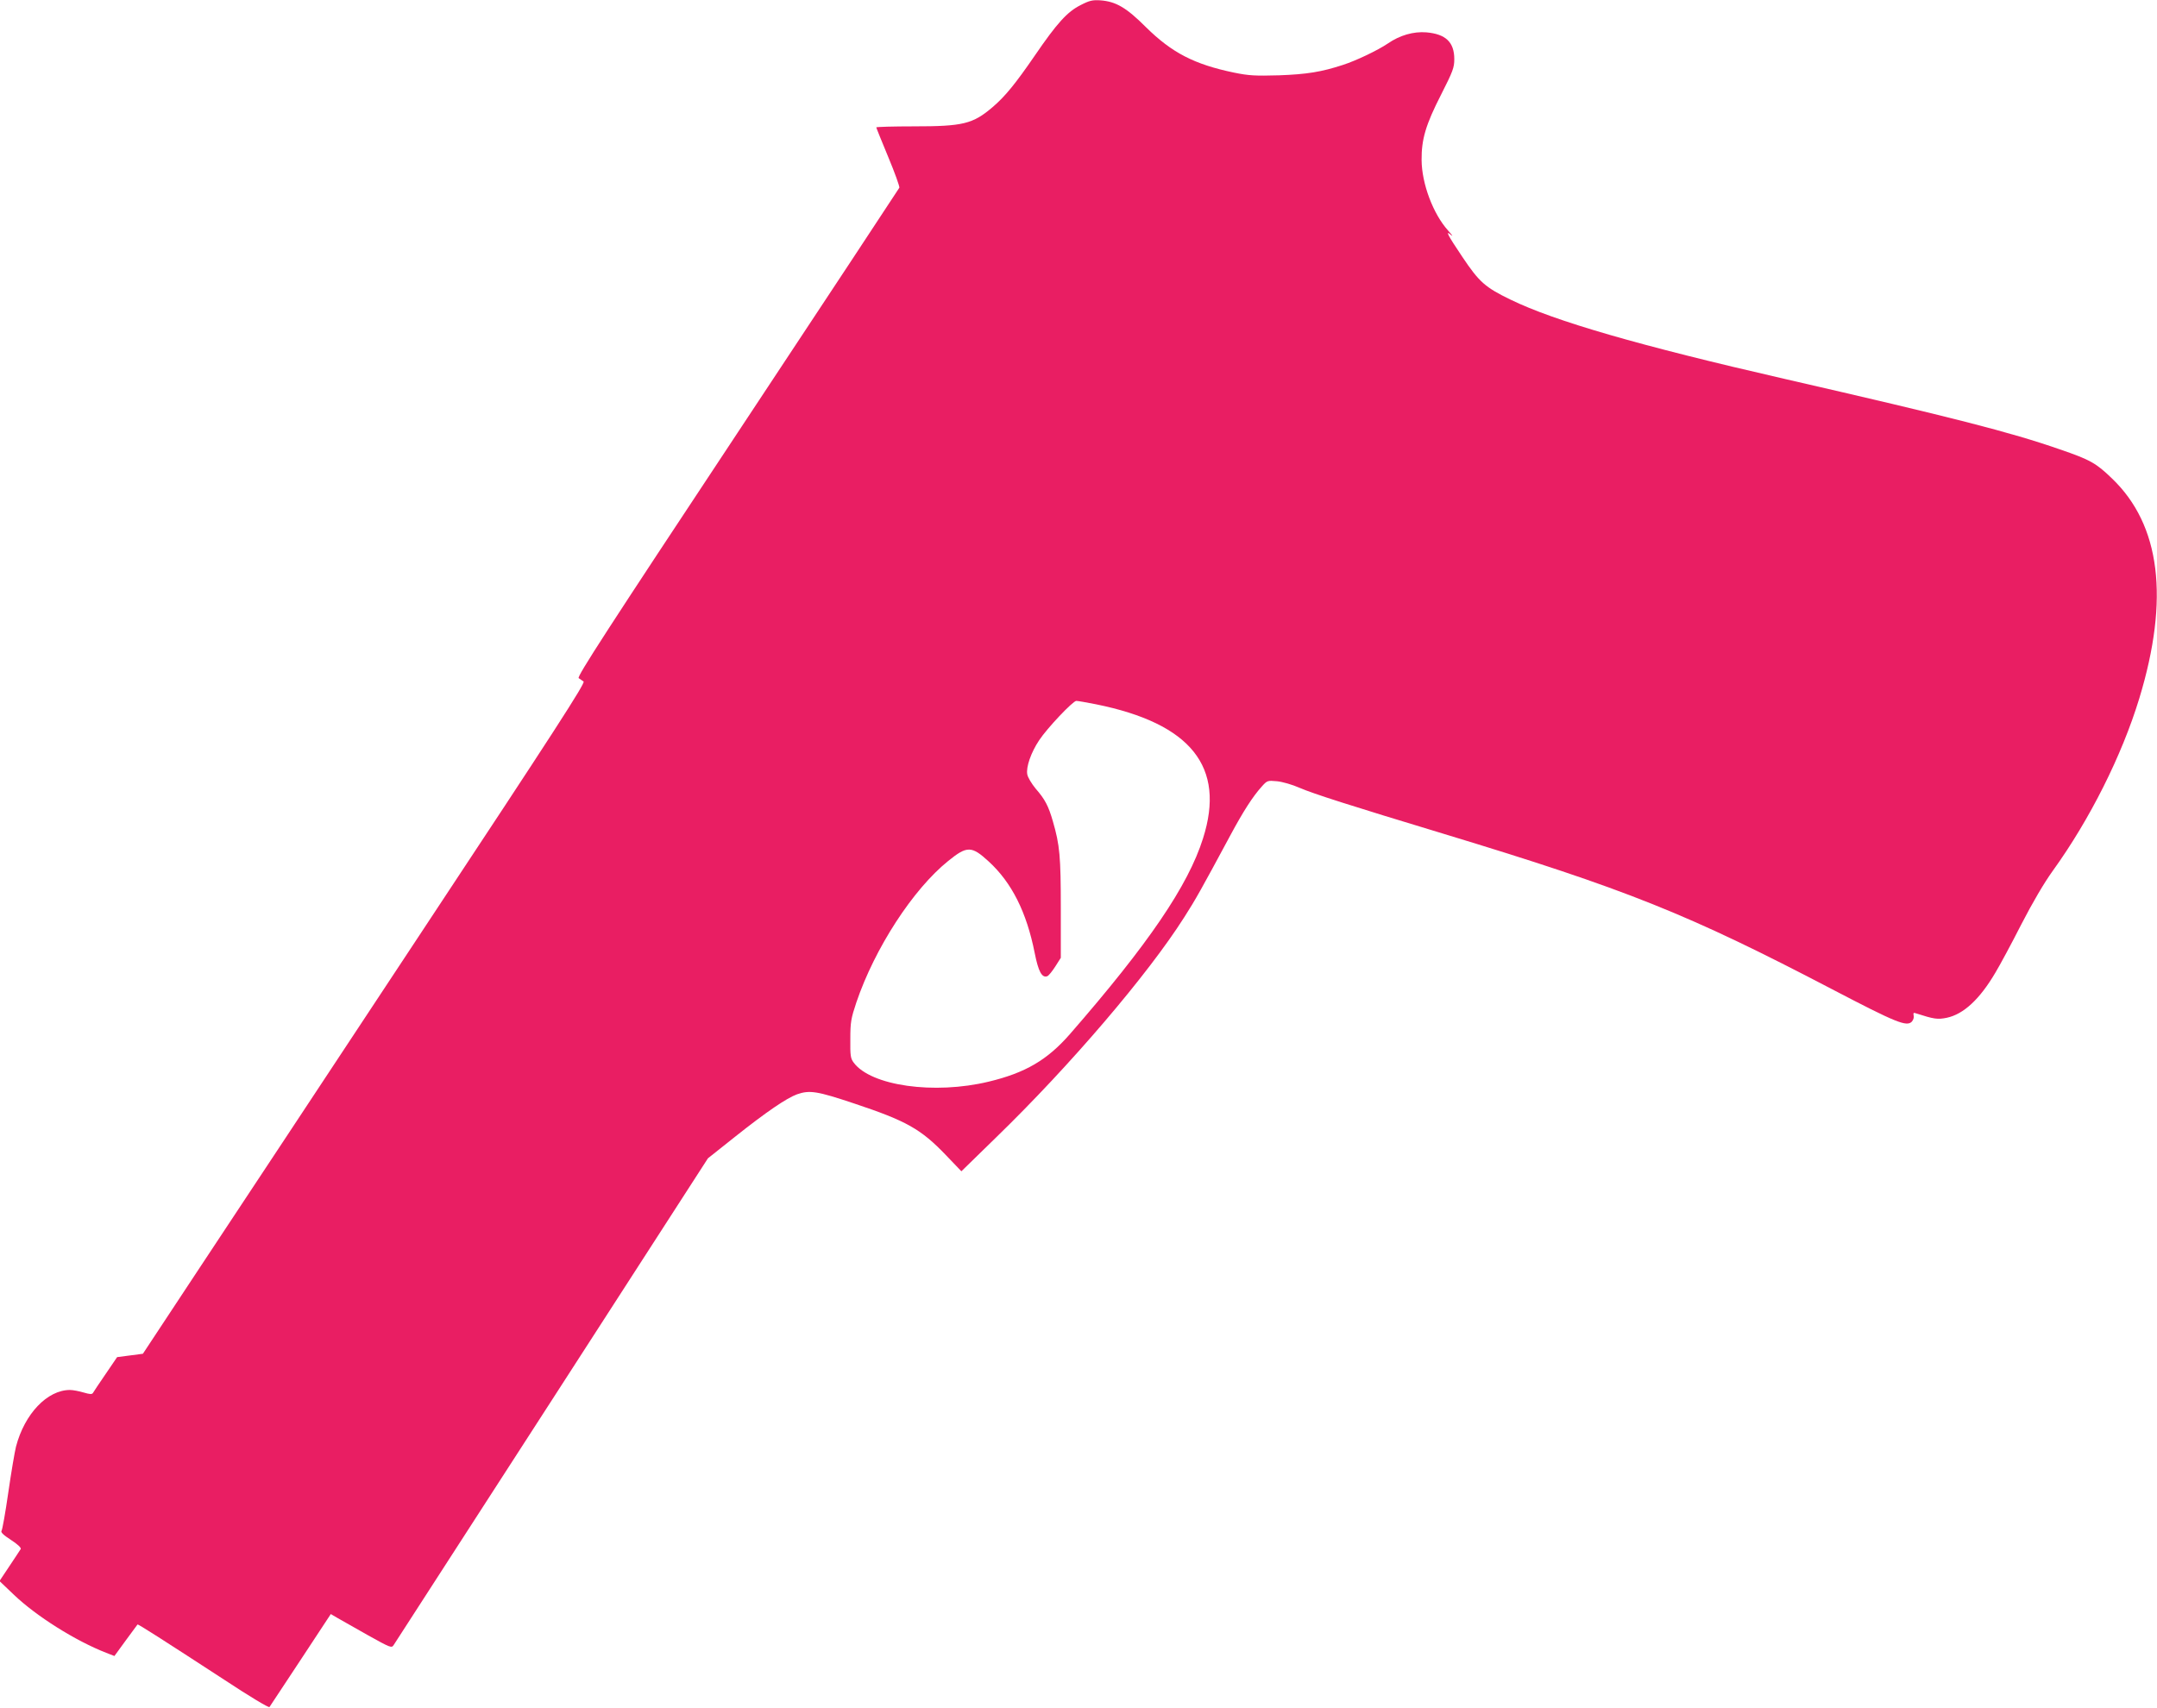 <?xml version="1.0" standalone="no"?>
<!DOCTYPE svg PUBLIC "-//W3C//DTD SVG 20010904//EN"
 "http://www.w3.org/TR/2001/REC-SVG-20010904/DTD/svg10.dtd">
<svg version="1.0" xmlns="http://www.w3.org/2000/svg"
 width="1280pt" height="1014pt" viewBox="0 0 1280 1014"
 preserveAspectRatio="xMidYMid meet">
<g transform="translate(0,1014) scale(0.1,-0.1)"
fill="#e91e63" stroke="none">
<path d="M6413 10110 c-80 -40 -141 -108 -271 -298 -116 -169 -178 -245 -252
-308 -117 -100 -176 -114 -467 -114 -123 0 -223 -3 -223 -6 0 -3 32 -82 71
-176 39 -93 68 -175 66 -182 -3 -6 -435 -661 -961 -1456 -771 -1165 -954
-1447 -942 -1455 8 -5 21 -14 29 -20 12 -8 -166 -284 -970 -1500 -541 -820
-1133 -1715 -1315 -1990 l-330 -500 -76 -10 -77 -10 -68 -100 c-38 -55 -71
-105 -75 -112 -6 -10 -18 -9 -56 2 -27 8 -63 15 -81 15 -134 0 -269 -141 -320
-336 -8 -32 -29 -156 -46 -274 -17 -118 -35 -220 -40 -226 -6 -8 11 -25 56
-54 39 -25 62 -47 58 -54 -4 -6 -33 -51 -66 -100 l-60 -90 86 -82 c132 -126
363 -272 547 -344 l49 -19 67 92 c38 51 69 93 70 95 3 4 154 -93 518 -330 142
-94 262 -166 265 -160 3 5 87 131 185 280 l179 272 41 -24 c23 -13 104 -59
180 -102 133 -74 140 -77 152 -58 7 10 430 665 939 1454 l926 1435 161 128
c186 148 307 230 368 252 75 26 119 19 340 -55 309 -103 395 -151 545 -308
l90 -94 205 200 c442 429 901 967 1117 1307 67 104 104 171 273 485 79 147
134 232 187 291 33 37 35 37 91 32 32 -3 91 -20 134 -39 81 -35 293 -103 855
-273 1084 -329 1447 -474 2306 -923 381 -199 441 -223 472 -192 9 10 14 26 11
36 -3 15 -1 19 12 14 109 -35 129 -38 184 -27 100 21 196 110 289 268 26 43
95 171 153 285 68 132 136 248 188 320 219 304 409 682 513 1023 180 592 126
1029 -162 1305 -94 91 -129 111 -310 173 -293 102 -634 189 -1628 417 -869
199 -1369 344 -1630 471 -153 74 -187 105 -287 254 -90 134 -104 162 -66 129
13 -10 4 2 -19 28 -89 99 -156 278 -157 418 -1 123 24 209 116 389 70 138 78
160 78 210 0 101 -51 149 -166 159 -76 6 -157 -17 -228 -66 -59 -40 -186 -101
-266 -127 -128 -42 -215 -56 -380 -62 -142 -4 -179 -2 -267 16 -236 49 -369
118 -523 270 -116 116 -178 152 -270 159 -46 3 -65 -1 -117 -28z m90 -4150
c565 -114 771 -372 636 -796 -88 -280 -324 -627 -791 -1163 -134 -153 -264
-229 -481 -281 -323 -78 -699 -25 -801 113 -19 25 -21 42 -20 140 0 101 4 122
36 218 109 321 336 671 545 839 112 91 139 90 241 -4 136 -125 224 -300 272
-542 22 -111 43 -150 75 -138 8 3 29 29 47 57 l33 52 0 295 c0 306 -6 374 -47
515 -26 91 -47 131 -102 194 -24 29 -47 67 -50 85 -8 43 22 130 71 203 46 70
200 233 220 233 8 0 61 -9 116 -20z"/>
</g>
</svg>

